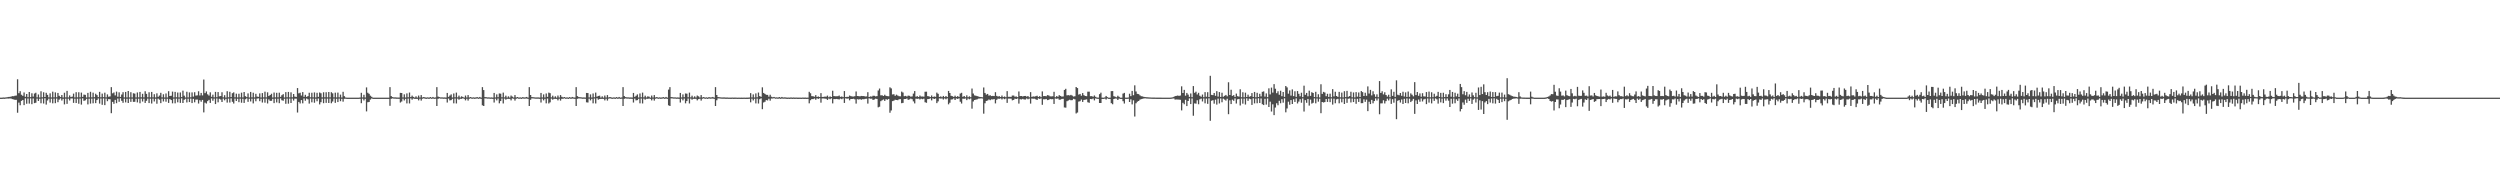 <?xml version="1.0" encoding="UTF-8"?>
<svg xmlns="http://www.w3.org/2000/svg" width="1920" height="150">
  <path d="M0 74.998h1v1.000H0zM1 74.998h1v1.000H1zM2 74.878h1v1.000H2zM3 74.911h1v1.000H3zM4 74.791h1v1.000H4zM5 74.660h1v1.000H5zM6 74.421h1v1.328H6zM7 74.387h1v1.218H7zM8 74.174h1v1.479H8zM9 73.837h1v2.301H9zM10 73.900h1v2.441H10zM11 73.522h1v3.153H11zM12 73.347h1v3.322H12zM13 60.868h1v25.731H13zM14 71.565h1v7.224H14zM15 70.050h1v10.795H15zM16 72.755h1v4.724H16zM17 73.592h1v3.182H17zM18 70.993h1v9.763H18zM19 74.348h1v1.188H19zM20 72.170h1v7.477H20zM21 74.646h1v1.000H21zM22 70.661h1v8.909H22zM23 74.591h1v1.000H23zM24 71.627h1v8.391H24zM25 74.200h1v1.427H25zM26 71.843h1v7.386H26zM27 71.228h1v7.656H27zM28 74.750h1v1.000H28zM29 72.525h1v5.062H29zM30 74.848h1v1.000H30zM31 70.107h1v9.222H31zM32 74.688h1v1.000H32zM33 70.839h1v8.686H33zM34 74.491h1v1.000H34zM35 71.276h1v9.077H35zM36 72.862h1v4.280H36zM37 74.768h1v1.000H37zM38 71.679h1v7.126H38zM39 74.779h1v1.000H39zM40 70.384h1v8.951H40zM41 74.741h1v1.000H41zM42 70.960h1v8.312H42zM43 74.696h1v1.000H43zM44 71.382h1v7.088H44zM45 73.578h1v2.938H45zM46 74.525h1v1.036H46zM47 72.959h1v4.245H47zM48 74.874h1v1.000H48zM49 71.244h1v8.933H49zM50 74.753h1v1.000H50zM51 69.797h1v9.981H51zM52 74.787h1v1.000H52zM53 73.253h1v3.891H53zM54 74.560h1v1.085H54zM55 74.179h1v1.440H55zM56 71.895h1v7.091H56zM57 74.791h1v1.000H57zM58 70.810h1v8.320H58zM59 74.768h1v1.000H59zM60 70.856h1v8.819H60zM61 74.709h1v1.000H61zM62 71.124h1v9.215H62zM63 74.415h1v1.124H63zM64 72.676h1v4.799H64zM65 72.843h1v4.193H65zM66 74.861h1v1.000H66zM67 71.298h1v8.893H67zM68 74.769h1v1.000H68zM69 70.483h1v9.072H69zM70 74.737h1v1.000H70zM71 71.182h1v8.155H71zM72 74.630h1v1.000H72zM73 72.012h1v7.218H73zM74 73.048h1v3.819H74zM75 74.597h1v1.000H75zM76 70.551h1v8.994H76zM77 74.679h1v1.000H77zM78 71.900h1v8.573H78zM79 74.577h1v1.000H79zM80 71.154h1v9.578H80zM81 74.728h1v1.000H81zM82 72.522h1v5.191H82zM83 74.284h1v1.849H83zM84 74.030h1v2.206H84zM85 66.906h1v20.036H85zM86 71.687h1v6.565H86zM87 71.009h1v8.697H87zM88 73.264h1v3.442H88zM89 70.364h1v8.872H89zM90 74.274h1v1.397H90zM91 70.934h1v7.263H91zM92 74.465h1v1.000H92zM93 72.613h1v4.825H93zM94 70.802h1v8.172H94zM95 74.800h1v1.000H95zM96 70.589h1v8.055H96zM97 74.816h1v1.000H97zM98 69.866h1v9.256H98zM99 74.779h1v1.000H99zM100 70.833h1v7.393H100zM101 74.794h1v1.000H101zM102 71.640h1v6.596H102zM103 71.898h1v6.272H103zM104 74.799h1v1.000H104zM105 71.005h1v7.651H105zM106 74.765h1v1.000H106zM107 70.590h1v8.723H107zM108 74.725h1v1.000H108zM109 72.057h1v5.901H109zM110 74.776h1v1.000H110zM111 70.099h1v8.954H111zM112 72.078h1v5.335H112zM113 74.701h1v1.000H113zM114 70.873h1v8.275H114zM115 74.769h1v1.000H115zM116 70.619h1v8.886H116zM117 74.749h1v1.000H117zM118 72.370h1v5.564H118zM119 74.821h1v1.000H119zM120 71.655h1v8.014H120zM121 74.342h1v1.455H121zM122 73.384h1v3.149H122zM123 71.262h1v7.928H123zM124 74.759h1v1.000H124zM125 72.399h1v5.528H125zM126 74.832h1v1.000H126zM127 71.774h1v6.376H127zM128 74.836h1v1.000H128zM129 70.065h1v9.009H129zM130 73.718h1v2.349H130zM131 73.549h1v3.288H131zM132 70.350h1v9.027H132zM133 74.783h1v1.000H133zM134 70.547h1v8.799H134zM135 74.723h1v1.000H135zM136 71.077h1v7.521H136zM137 74.779h1v1.000H137zM138 71.004h1v8.010H138zM139 74.524h1v1.000H139zM140 69.624h1v9.499H140zM141 73.482h1v3.132H141zM142 74.828h1v1.000H142zM143 70.455h1v8.237H143zM144 74.799h1v1.000H144zM145 70.969h1v7.403H145zM146 74.705h1v1.000H146zM147 70.969h1v8.173H147zM148 74.189h1v1.727H148zM149 70.828h1v7.765H149zM150 73.436h1v3.046H150zM151 73.236h1v3.195H151zM152 70.115h1v9.384H152zM153 73.332h1v3.616H153zM154 71.353h1v6.774H154zM155 73.259h1v3.469H155zM156 61.106h1v25.222H156zM157 71.541h1v7.290H157zM158 70.205h1v9.297H158zM159 72.464h1v5.183H159zM160 73.375h1v3.327H160zM161 70.899h1v8.156H161zM162 74.366h1v1.199H162zM163 72.715h1v4.625H163zM164 74.730h1v1.000H164zM165 70.556h1v9.342H165zM166 74.644h1v1.000H166zM167 70.699h1v7.894H167zM168 73.974h1v1.898H168zM169 73.760h1v2.700H169zM170 70.846h1v7.481H170zM171 74.746h1v1.000H171zM172 73.126h1v3.945H172zM173 74.879h1v1.000H173zM174 70.030h1v8.752H174zM175 74.725h1v1.000H175zM176 70.518h1v8.216H176zM177 74.551h1v1.000H177zM178 71.553h1v6.612H178zM179 70.925h1v8.579H179zM180 74.715h1v1.000H180zM181 71.960h1v5.619H181zM182 74.806h1v1.000H182zM183 72.002h1v6.498H183zM184 74.773h1v1.000H184zM185 71.155h1v7.739H185zM186 74.805h1v1.000H186zM187 70.648h1v8.387H187zM188 73.901h1v2.352H188zM189 74.581h1v1.000H189zM190 71.726h1v6.482H190zM191 74.839h1v1.000H191zM192 70.629h1v7.302H192zM193 74.773h1v1.000H193zM194 71.243h1v8.159H194zM195 74.791h1v1.000H195zM196 72.050h1v5.708H196zM197 74.196h1v1.539H197zM198 74.374h1v1.151H198zM199 71.741h1v6.001H199zM200 74.852h1v1.000H200zM201 71.461h1v7.265H201zM202 74.746h1v1.000H202zM203 70.388h1v8.457H203zM204 74.730h1v1.000H204zM205 70.900h1v8.565H205zM206 73.768h1v2.590H206zM207 72.969h1v4.521H207zM208 71.981h1v5.409H208zM209 74.860h1v1.000H209zM210 71.048h1v8.147H210zM211 74.769h1v1.000H211zM212 71.258h1v7.432H212zM213 74.752h1v1.000H213zM214 71.178h1v8.059H214zM215 74.376h1v1.199H215zM216 73.131h1v3.889H216zM217 72.306h1v5.054H217zM218 74.853h1v1.000H218zM219 70.767h1v8.959H219zM220 74.722h1v1.000H220zM221 70.593h1v9.010H221zM222 74.730h1v1.000H222zM223 70.905h1v8.205H223zM224 74.716h1v1.000H224zM225 72.214h1v5.028H225zM226 74.190h1v1.604H226zM227 74.452h1v1.312H227zM228 67.639h1v18.777H228zM229 71.669h1v6.623H229zM230 71.217h1v8.223H230zM231 73.375h1v3.456H231zM232 70.708h1v8.671H232zM233 74.339h1v1.257H233zM234 72.784h1v4.579H234zM235 74.392h1v1.272H235zM236 73.815h1v2.466H236zM237 71.209h1v8.367H237zM238 74.680h1v1.000H238zM239 71.209h1v7.371H239zM240 74.742h1v1.000H240zM241 70.945h1v7.951H241zM242 74.806h1v1.000H242zM243 71.253h1v6.510H243zM244 74.383h1v1.270H244zM245 71.022h1v9.177H245zM246 71.633h1v6.856H246zM247 74.753h1v1.000H247zM248 70.849h1v8.409H248zM249 74.712h1v1.000H249zM250 70.847h1v8.161H250zM251 74.747h1v1.000H251zM252 70.668h1v8.453H252zM253 74.735h1v1.000H253zM254 70.799h1v8.491H254zM255 71.668h1v6.313H255zM256 74.746h1v1.000H256zM257 71.187h1v7.824H257zM258 74.805h1v1.000H258zM259 71.125h1v7.275H259zM260 74.751h1v1.000H260zM261 72.666h1v5.070H261zM262 74.866h1v1.000H262zM263 70.491h1v7.568H263zM264 73.857h1v2.040H264zM265 74.849h1v1.000H265zM266 74.994h1v1.000H266zM267 74.996h1v1.000H267zM268 74.996h1v1.000H268zM269 74.996h1v1.000H269zM270 74.997h1v1.000H270zM271 74.997h1v1.000H271zM272 74.997h1v1.000H272zM273 74.998h1v1.000H273zM274 74.998h1v1.000H274zM275 74.998h1v1.000H275zM276 74.878h1v1.000H276zM277 71.296h1v7.963H277zM278 74.787h1v1.000H278zM279 72.792h1v4.355H279zM280 74.864h1v1.000H280zM281 67.147h1v18.395H281zM282 71.231h1v7.332H282zM283 72.055h1v6.226H283zM284 73.490h1v3.001H284zM285 74.335h1v1.293H285zM286 74.990h1v1.000H286zM287 74.998h1v1.000H287zM288 74.998h1v1.000H288zM289 74.998h1v1.000H289zM290 74.998h1v1.000H290zM291 74.998h1v1.000H291zM292 74.998h1v1.000H292zM293 74.998h1v1.000H293zM294 74.998h1v1.000H294zM295 74.998h1v1.000H295zM296 74.998h1v1.000H296zM297 74.998h1v1.000H297zM298 74.998h1v1.000H298zM299 66.897h1v14.357H299zM300 73.829h1v2.060H300zM301 74.547h1v1.000H301zM302 74.778h1v1.000H302zM303 74.773h1v1.000H303zM304 74.861h1v1.000H304zM305 74.889h1v1.000H305zM306 74.905h1v1.000H306zM307 71.336h1v7.428H307zM308 71.417h1v6.563H308zM309 74.797h1v1.000H309zM310 72.471h1v4.669H310zM311 74.857h1v1.000H311zM312 71.749h1v7.648H312zM313 74.701h1v1.000H313zM314 71.084h1v8.402H314zM315 74.554h1v1.000H315zM316 73.442h1v3.084H316zM317 74.391h1v1.269H317zM318 74.907h1v1.000H318zM319 73.991h1v1.963H319zM320 74.932h1v1.000H320zM321 73.346h1v3.770H321zM322 74.834h1v1.000H322zM323 72.987h1v4.264H323zM324 74.816h1v1.000H324zM325 74.505h1v1.000H325zM326 74.816h1v1.000H326zM327 74.921h1v1.000H327zM328 74.730h1v1.000H328zM329 74.978h1v1.000H329zM330 74.512h1v1.096H330zM331 74.944h1v1.000H331zM332 74.458h1v1.214H332zM333 74.937h1v1.000H333zM334 74.809h1v1.000H334zM335 66.893h1v14.506H335zM336 74.183h1v1.710H336zM337 74.545h1v1.000H337zM338 74.778h1v1.000H338zM339 74.733h1v1.000H339zM340 74.872h1v1.000H340zM341 74.814h1v1.000H341zM342 74.907h1v1.000H342zM343 71.392h1v7.338H343zM344 74.403h1v1.318H344zM345 73.375h1v3.716H345zM346 72.492h1v4.385H346zM347 74.854h1v1.000H347zM348 71.774h1v7.596H348zM349 74.698h1v1.000H349zM350 71.124h1v8.352H350zM351 74.742h1v1.000H351zM352 73.447h1v3.075H352zM353 74.857h1v1.000H353zM354 74.001h1v1.933H354zM355 74.469h1v1.000H355zM356 74.934h1v1.000H356zM357 73.364h1v3.749H357zM358 74.832h1v1.000H358zM359 73.005h1v4.239H359zM360 74.816h1v1.000H360zM361 74.503h1v1.000H361zM362 74.946h1v1.000H362zM363 74.735h1v1.000H363zM364 74.913h1v1.000H364zM365 74.777h1v1.000H365zM366 74.522h1v1.084H366zM367 74.941h1v1.000H367zM368 74.468h1v1.207H368zM369 74.938h1v1.000H369zM370 66.900h1v14.016H370zM371 69.165h1v12.230H371zM372 74.525h1v1.038H372zM373 74.634h1v1.000H373zM374 74.790h1v1.000H374zM375 74.736h1v1.000H375zM376 74.879h1v1.000H376zM377 74.809h1v1.000H377zM378 74.933h1v1.000H378zM379 71.387h1v7.342H379zM380 74.788h1v1.000H380zM381 72.492h1v4.600H381zM382 74.661h1v1.000H382zM383 71.776h1v7.592H383zM384 71.941h1v5.679H384zM385 74.698h1v1.000H385zM386 71.123h1v8.351H386zM387 74.740h1v1.000H387zM388 73.448h1v3.075H388zM389 74.880h1v1.000H389zM390 74.003h1v1.931H390zM391 74.914h1v1.000H391zM392 73.365h1v3.746H392zM393 74.202h1v1.430H393zM394 74.831h1v1.000H394zM395 73.007h1v4.234H395zM396 74.816h1v1.000H396zM397 74.505h1v1.000H397zM398 74.946h1v1.000H398zM399 74.736h1v1.000H399zM400 74.975h1v1.000H400zM401 74.523h1v1.084H401zM402 74.847h1v1.000H402zM403 74.728h1v1.000H403zM404 74.469h1v1.205H404zM405 74.940h1v1.000H405zM406 66.901h1v14.492H406zM407 72.956h1v3.682H407zM408 74.537h1v1.008H408zM409 74.635h1v1.000H409zM410 74.739h1v1.000H410zM411 74.831h1v1.000H411zM412 74.810h1v1.000H412zM413 74.820h1v1.000H413zM414 74.931h1v1.000H414zM415 71.388h1v7.340H415zM416 74.789h1v1.000H416zM417 72.493h1v4.600H417zM418 74.855h1v1.000H418zM419 71.775h1v7.594H419zM420 74.410h1v1.251H420zM421 71.125h1v8.347H421zM422 71.583h1v7.018H422zM423 74.741h1v1.000H423zM424 73.450h1v3.074H424zM425 74.879h1v1.000H425zM426 74.002h1v1.931H426zM427 74.933h1v1.000H427zM428 73.366h1v3.745H428zM429 74.831h1v1.000H429zM430 73.009h1v4.234H430zM431 74.346h1v1.521H431zM432 74.814h1v1.000H432zM433 74.505h1v1.000H433zM434 74.954h1v1.000H434zM435 74.735h1v1.000H435zM436 74.977h1v1.000H436zM437 74.523h1v1.082H437zM438 74.941h1v1.000H438zM439 74.470h1v1.205H439zM440 74.792h1v1.000H440zM441 74.931h1v1.000H441zM442 66.901h1v14.492H442zM443 73.826h1v2.064H443zM444 74.545h1v1.002H444zM445 74.634h1v1.000H445zM446 74.738h1v1.000H446zM447 74.856h1v1.000H447zM448 74.811h1v1.000H448zM449 74.903h1v1.000H449zM450 71.388h1v7.204H450zM451 71.468h1v7.261H451zM452 74.801h1v1.000H452zM453 72.494h1v4.600H453zM454 74.855h1v1.000H454zM455 71.774h1v7.594H455zM456 74.698h1v1.000H456zM457 71.124h1v8.350H457zM458 74.247h1v1.241H458zM459 73.701h1v2.820H459zM460 73.450h1v2.618H460zM461 74.908h1v1.000H461zM462 74.003h1v1.930H462zM463 74.933h1v1.000H463zM464 73.365h1v3.746H464zM465 74.832h1v1.000H465zM466 73.008h1v4.234H466zM467 74.795h1v1.000H467zM468 74.504h1v1.000H468zM469 74.822h1v1.000H469zM470 74.952h1v1.000H470zM471 74.736h1v1.000H471zM472 74.978h1v1.000H472zM473 74.525h1v1.081H473zM474 74.943h1v1.000H474zM475 74.469h1v1.205H475zM476 74.937h1v1.000H476zM477 74.810h1v1.000H477zM478 66.899h1v14.494H478zM479 73.826h1v2.063H479zM480 74.546h1v1.000H480zM481 74.776h1v1.000H481zM482 74.737h1v1.000H482zM483 74.872h1v1.000H483zM484 74.810h1v1.000H484zM485 74.907h1v1.000H485zM486 71.388h1v7.341H486zM487 74.405h1v1.315H487zM488 73.546h1v3.547H488zM489 72.493h1v4.386H489zM490 74.854h1v1.000H490zM491 71.775h1v7.593H491zM492 74.698h1v1.000H492zM493 71.124h1v8.351H493zM494 74.741h1v1.000H494zM495 73.449h1v3.073H495zM496 74.825h1v1.000H496zM497 74.003h1v1.931H497zM498 74.262h1v1.425H498zM499 74.935h1v1.000H499zM500 73.364h1v3.747H500zM501 74.832h1v1.000H501zM502 73.008h1v4.234H502zM503 74.815h1v1.000H503zM504 74.505h1v1.000H504zM505 74.945h1v1.000H505zM506 74.735h1v1.000H506zM507 74.914h1v1.000H507zM508 74.778h1v1.000H508zM509 74.522h1v1.085H509zM510 74.942h1v1.000H510zM511 74.468h1v1.205H511zM512 74.939h1v1.000H512zM513 68.792h1v12.122H513zM514 66.899h1v14.493H514zM515 74.524h1v1.040H515zM516 74.635h1v1.000H516zM517 74.788h1v1.000H517zM518 74.737h1v1.000H518zM519 74.880h1v1.000H519zM520 74.809h1v1.000H520zM521 74.932h1v1.000H521zM522 71.388h1v7.341H522zM523 74.789h1v1.000H523zM524 72.492h1v4.600H524zM525 74.660h1v1.000H525zM526 71.775h1v7.593H526zM527 71.942h1v5.677H527zM528 74.699h1v1.000H528zM529 71.124h1v8.350H529zM530 74.742h1v1.000H530zM531 73.450h1v3.074H531zM532 74.879h1v1.000H532zM533 74.002h1v1.933H533zM534 74.873h1v1.000H534zM535 73.365h1v3.746H535zM536 73.958h1v2.164H536zM537 74.832h1v1.000H537zM538 73.008h1v4.234H538zM539 74.816h1v1.000H539zM540 74.506h1v1.000H540zM541 74.946h1v1.000H541zM542 74.737h1v1.000H542zM543 74.975h1v1.000H543zM544 74.523h1v1.084H544zM545 74.812h1v1.000H545zM546 74.728h1v1.000H546zM547 74.469h1v1.204H547zM548 74.938h1v1.000H548zM549 66.900h1v14.494H549zM550 72.955h1v4.046H550zM551 74.538h1v1.010H551zM552 74.635h1v1.000H552zM553 74.738h1v1.000H553zM554 74.831h1v1.000H554zM555 74.810h1v1.000H555zM556 74.821h1v1.000H556zM557 74.931h1v1.000H557zM558 74.875h1v1.000H558zM559 74.950h1v1.000H559zM560 74.935h1v1.000H560zM561 74.976h1v1.000H561zM562 74.897h1v1.000H562zM563 74.974h1v1.000H563zM564 74.927h1v1.000H564zM565 74.948h1v1.000H565zM566 74.988h1v1.000H566zM567 74.943h1v1.000H567zM568 74.991h1v1.000H568zM569 74.972h1v1.000H569zM570 74.995h1v1.000H570zM571 74.954h1v1.000H571zM572 74.995h1v1.000H572zM573 74.968h1v1.000H573zM574 74.980h1v1.000H574zM575 74.875h1v1.000H575zM576 71.524h1v7.061H576zM577 74.800h1v1.000H577zM578 72.476h1v4.689H578zM579 74.849h1v1.000H579zM580 71.730h1v7.685H580zM581 74.704h1v1.000H581zM582 71.073h1v8.429H582zM583 73.814h1v2.356H583zM584 74.363h1v1.143H584zM585 67.074h1v16.797H585zM586 71.350h1v7.346H586zM587 72.068h1v6.047H587zM588 72.801h1v4.071H588zM589 72.845h1v4.326H589zM590 74.238h1v1.609H590zM591 72.756h1v4.582H591zM592 74.314h1v1.354H592zM593 74.698h1v1.000H593zM594 74.427h1v1.000H594zM595 74.833h1v1.000H595zM596 74.731h1v1.000H596zM597 74.883h1v1.000H597zM598 74.497h1v1.157H598zM599 74.912h1v1.000H599zM600 74.467h1v1.213H600zM601 74.851h1v1.000H601zM602 74.775h1v1.000H602zM603 74.813h1v1.000H603zM604 74.960h1v1.000H604zM605 74.887h1v1.000H605zM606 74.968h1v1.000H606zM607 74.814h1v1.000H607zM608 74.967h1v1.000H608zM609 74.862h1v1.000H609zM610 74.969h1v1.000H610zM611 74.883h1v1.000H611zM612 74.972h1v1.000H612zM613 74.981h1v1.000H613zM614 74.939h1v1.000H614zM615 74.985h1v1.000H615zM616 74.895h1v1.000H616zM617 74.982h1v1.000H617zM618 74.928h1v1.000H618zM619 74.989h1v1.000H619zM620 74.945h1v1.000H620zM621 70.508h1v8.854H621zM622 71.652h1v5.377H622zM623 73.814h1v2.249H623zM624 73.950h1v2.176H624zM625 74.280h1v1.357H625zM626 73.073h1v3.514H626zM627 74.450h1v1.055H627zM628 74.094h1v1.838H628zM629 74.493h1v1.000H629zM630 71.548h1v7.283H630zM631 74.468h1v1.170H631zM632 74.415h1v1.202H632zM633 74.185h1v1.519H633zM634 74.263h1v1.637H634zM635 73.403h1v3.336H635zM636 74.684h1v1.000H636zM637 74.039h1v2.168H637zM638 74.520h1v1.010H638zM639 69.676h1v9.735H639zM640 73.762h1v2.336H640zM641 73.907h1v2.218H641zM642 73.930h1v2.057H642zM643 73.900h1v2.306H643zM644 73.353h1v3.040H644zM645 74.410h1v1.304H645zM646 74.073h1v2.130H646zM647 74.590h1v1.000H647zM648 69.922h1v9.116H648zM649 74.523h1v1.000H649zM650 74.326h1v1.490H650zM651 74.412h1v1.192H651zM652 73.350h1v3.726H652zM653 73.834h1v2.205H653zM654 74.065h1v1.980H654zM655 74.118h1v1.711H655zM656 73.905h1v2.380H656zM657 70.230h1v9.321H657zM658 73.727h1v2.447H658zM659 73.844h1v2.599H659zM660 74.008h1v2.109H660zM661 73.685h1v2.915H661zM662 73.771h1v2.420H662zM663 73.783h1v2.462H663zM664 74.110h1v1.833H664zM665 74.042h1v1.771H665zM666 70.788h1v8.789H666zM667 74.475h1v1.039H667zM668 74.059h1v1.789H668zM669 74.175h1v1.593H669zM670 73.548h1v3.262H670zM671 73.569h1v2.836H671zM672 74.016h1v1.739H672zM673 73.821h1v2.158H673zM674 69.464h1v12.965H674zM675 67.986h1v13.965H675zM676 73.220h1v4.479H676zM677 73.139h1v3.873H677zM678 73.723h1v2.689H678zM679 72.734h1v4.806H679zM680 73.647h1v2.540H680zM681 73.835h1v2.739H681zM682 73.955h1v2.026H682zM683 67.076h1v19.504H683zM684 67.907h1v16.926H684zM685 72.568h1v5.121H685zM686 72.337h1v4.980H686zM687 73.550h1v3.052H687zM688 72.715h1v4.093H688zM689 73.375h1v3.588H689zM690 73.867h1v2.367H690zM691 73.961h1v2.170H691zM692 70.354h1v8.897H692zM693 71.056h1v7.925H693zM694 73.888h1v2.212H694zM695 73.645h1v2.403H695zM696 74.161h1v1.485H696zM697 73.411h1v3.297H697zM698 73.556h1v2.773H698zM699 74.252h1v1.475H699zM700 74.033h1v2.166H700zM701 71.864h1v6.004H701zM702 69.917h1v9.480H702zM703 74.244h1v1.517H703zM704 73.881h1v2.055H704zM705 74.521h1v1.180H705zM706 73.364h1v3.017H706zM707 74.141h1v1.668H707zM708 74.073h1v2.131H708zM709 74.259h1v1.521H709zM710 70.440h1v8.085H710zM711 70.403h1v8.559H711zM712 73.807h1v2.333H712zM713 74.006h1v2.017H713zM714 74.524h1v1.008H714zM715 73.339h1v3.755H715zM716 74.509h1v1.011H716zM717 74.062h1v1.984H717zM718 74.337h1v1.309H718zM719 71.112h1v8.108H719zM720 72.016h1v5.871H720zM721 74.466h1v1.126H721zM722 74.059h1v1.676H722zM723 74.641h1v1.000H723zM724 73.680h1v2.782H724zM725 74.577h1v1.000H725zM726 73.779h1v2.471H726zM727 74.522h1v1.010H727zM728 69.858h1v10.261H728zM729 71.441h1v7.469H729zM730 73.582h1v2.866H730zM731 73.874h1v2.425H731zM732 74.449h1v1.105H732zM733 73.481h1v3.296H733zM734 74.457h1v1.169H734zM735 73.815h1v2.168H735zM736 74.376h1v1.151H736zM737 71.824h1v6.327H737zM738 71.286h1v8.237H738zM739 74.366h1v1.398H739zM740 73.753h1v2.111H740zM741 74.628h1v1.000H741zM742 73.192h1v3.722H742zM743 74.661h1v1.000H743zM744 74.004h1v2.224H744zM745 74.634h1v1.000H745zM746 67.979h1v15.454H746zM747 71.809h1v6.142H747zM748 73.251h1v3.558H748zM749 73.546h1v3.024H749zM750 73.837h1v2.452H750zM751 74.131h1v1.574H751zM752 74.445h1v1.228H752zM753 74.544h1v1.000H753zM754 74.683h1v1.000H754zM755 67.157h1v20.164H755zM756 71.362h1v7.953H756zM757 72.655h1v4.842H757zM758 72.136h1v5.081H758zM759 73.421h1v2.958H759zM760 73.162h1v3.778H760zM761 73.802h1v2.468H761zM762 73.611h1v2.789H762zM763 73.796h1v2.272H763zM764 70.826h1v8.583H764zM765 73.608h1v3.051H765zM766 74.154h1v1.617H766zM767 73.902h1v1.992H767zM768 74.495h1v1.056H768zM769 73.389h1v2.979H769zM770 74.556h1v1.000H770zM771 74.071h1v2.138H771zM772 74.644h1v1.000H772zM773 69.988h1v9.003H773zM774 74.347h1v1.387H774zM775 74.326h1v1.421H775zM776 74.400h1v1.397H776zM777 73.361h1v3.703H777zM778 73.362h1v3.389H778zM779 74.222h1v1.577H779zM780 74.065h1v1.978H780zM781 74.615h1v1.000H781zM782 70.239h1v9.306H782zM783 73.798h1v2.367H783zM784 73.730h1v2.649H784zM785 74.064h1v1.871H785zM786 73.727h1v2.683H786zM787 73.678h1v2.783H787zM788 74.174h1v1.459H788zM789 73.780h1v2.469H789zM790 74.724h1v1.000H790zM791 70.782h1v8.797H791zM792 74.405h1v1.257H792zM793 74.057h1v1.790H793zM794 74.176h1v1.622H794zM795 73.875h1v2.396H795zM796 73.545h1v3.268H796zM797 74.464h1v1.102H797zM798 73.817h1v2.161H798zM799 74.578h1v1.000H799zM800 70.186h1v10.307H800zM801 73.840h1v2.398H801zM802 73.706h1v2.564H802zM803 73.957h1v2.012H803zM804 73.072h1v3.837H804zM805 73.333h1v3.293H805zM806 74.007h1v1.986H806zM807 74.025h1v2.205H807zM808 73.942h1v2.176H808zM809 70.489h1v9.349H809zM810 74.659h1v1.000H810zM811 73.838h1v2.041H811zM812 74.282h1v1.343H812zM813 73.068h1v3.504H813zM814 73.671h1v2.847H814zM815 74.184h1v1.774H815zM816 74.089h1v1.794H816zM817 69.074h1v13.469H817zM818 68.210h1v14.459H818zM819 73.211h1v4.511H819zM820 73.042h1v4.125H820zM821 73.321h1v3.282H821zM822 72.877h1v4.146H822zM823 73.443h1v3.476H823zM824 74.116h1v1.787H824zM825 73.956h1v2.308H825zM826 66.795h1v20.353H826zM827 67.650h1v18.775H827zM828 72.630h1v5.389H828zM829 72.132h1v5.601H829zM830 73.518h1v2.950H830zM831 71.493h1v6.806H831zM832 73.126h1v3.640H832zM833 73.709h1v2.840H833zM834 73.868h1v2.417H834zM835 70.381h1v8.148H835zM836 70.389h1v8.584H836zM837 73.869h1v2.176H837zM838 73.829h1v2.335H838zM839 74.308h1v1.363H839zM840 73.313h1v3.794H840zM841 74.365h1v1.211H841zM842 74.895h1v1.000H842zM843 74.935h1v1.000H843zM844 72.299h1v6.815H844zM845 71.170h1v7.943H845zM846 74.968h1v1.000H846zM847 74.985h1v1.000H847zM848 74.792h1v1.000H848zM849 73.702h1v2.742H849zM850 74.583h1v1.000H850zM851 74.993h1v1.000H851zM852 74.994h1v1.000H852zM853 70.004h1v9.259H853zM854 69.949h1v10.139H854zM855 73.863h1v2.172H855zM856 74.277h1v1.405H856zM857 74.716h1v1.000H857zM858 73.540h1v3.281H858zM859 74.333h1v1.402H859zM860 74.986h1v1.000H860zM861 74.997h1v1.000H861zM862 71.897h1v5.799H862zM863 71.302h1v8.198H863zM864 74.945h1v1.000H864zM865 74.997h1v1.000H865zM866 74.841h1v1.000H866zM867 71.969h1v6.377H867zM868 73.824h1v2.456H868zM869 69.820h1v10.342H869zM870 73.120h1v3.932H870zM871 65.554h1v23.956H871zM872 70.232h1v9.085H872zM873 72.071h1v6.013H873zM874 72.281h1v5.291H874zM875 73.239h1v3.331H875zM876 73.875h1v2.261H876zM877 74.037h1v1.828H877zM878 74.397h1v1.213H878zM879 74.536h1v1.000H879zM880 74.652h1v1.000H880zM881 74.711h1v1.000H881zM882 74.780h1v1.000H882zM883 74.828h1v1.000H883zM884 74.898h1v1.000H884zM885 74.907h1v1.000H885zM886 74.925h1v1.000H886zM887 74.942h1v1.000H887zM888 74.961h1v1.000H888zM889 74.969h1v1.000H889zM890 74.975h1v1.000H890zM891 74.982h1v1.000H891zM892 74.984h1v1.000H892zM893 74.990h1v1.000H893zM894 74.992h1v1.000H894zM895 74.992h1v1.000H895zM896 74.995h1v1.000H896zM897 74.996h1v1.000H897zM898 74.985h1v1.000H898zM899 74.880h1v1.000H899zM900 74.732h1v1.000H900zM901 74.403h1v1.206H901zM902 73.780h1v2.712H902zM903 73.636h1v2.751H903zM904 73.345h1v3.103H904zM905 73.627h1v2.878H905zM906 73.395h1v3.257H906zM907 66.324h1v18.481H907zM908 71.424h1v7.537H908zM909 69.038h1v11.058H909zM910 73.456h1v3.184H910zM911 71.376h1v10.101H911zM912 72.632h1v4.936H912zM913 74.415h1v1.160H913zM914 71.794h1v8.131H914zM915 74.630h1v1.000H915zM916 66.118h1v22.774H916zM917 71.253h1v8.140H917zM918 70.394h1v9.199H918zM919 72.556h1v4.447H919zM920 71.277h1v8.778H920zM921 73.547h1v2.746H921zM922 74.312h1v1.389H922zM923 72.612h1v5.305H923zM924 74.630h1v1.000H924zM925 70.770h1v8.574H925zM926 74.286h1v1.438H926zM927 70.790h1v8.954H927zM928 74.537h1v1.000H928zM929 58.201h1v34.563H929zM930 72.880h1v4.467H930zM931 73.050h1v3.891H931zM932 71.442h1v8.167H932zM933 73.564h1v2.917H933zM934 69.999h1v10.318H934zM935 74.204h1v1.514H935zM936 70.724h1v8.734H936zM937 74.431h1v1.183H937zM938 71.231h1v7.296H938zM939 74.300h1v1.453H939zM940 73.579h1v2.894H940zM941 72.930h1v4.339H941zM942 73.963h1v1.887H942zM943 63.204h1v24.494H943zM944 72.943h1v4.105H944zM945 68.936h1v10.964H945zM946 73.639h1v2.898H946zM947 73.063h1v4.340H947zM948 74.447h1v1.125H948zM949 71.881h1v7.610H949zM950 73.883h1v2.386H950zM951 74.206h1v1.773H951zM952 68.560h1v12.450H952zM953 74.669h1v1.000H953zM954 70.867h1v8.727H954zM955 74.709h1v1.000H955zM956 71.151h1v9.151H956zM957 74.495h1v1.000H957zM958 72.699h1v4.751H958zM959 74.267h1v1.504H959zM960 73.881h1v2.327H960zM961 71.478h1v9.124H961zM962 74.470h1v1.051H962zM963 70.605h1v8.818H963zM964 74.718h1v1.000H964zM965 71.257h1v8.058H965zM966 74.482h1v1.000H966zM967 72.033h1v7.072H967zM968 74.053h1v1.577H968zM969 70.519h1v9.545H969zM970 70.183h1v10.488H970zM971 74.171h1v1.722H971zM972 71.727h1v8.585H972zM973 74.620h1v1.000H973zM974 67.854h1v14.338H974zM975 72.521h1v5.565H975zM976 67.271h1v18.409H976zM977 71.126h1v9.023H977zM978 64.637h1v23.780H978zM979 68.129h1v14.468H979zM980 71.602h1v7.714H980zM981 70.086h1v10.766H981zM982 72.752h1v4.664H982zM983 69.668h1v9.641H983zM984 73.859h1v2.325H984zM985 70.669h1v8.200H985zM986 74.411h1v1.090H986zM987 66.039h1v20.243H987zM988 67.121h1v16.190H988zM989 71.942h1v6.129H989zM990 69.432h1v11.014H990zM991 73.416h1v3.413H991zM992 68.638h1v11.234H992zM993 73.838h1v2.391H993zM994 70.096h1v8.184H994zM995 74.400h1v1.171H995zM996 69.933h1v9.536H996zM997 72.021h1v6.001H997zM998 73.928h1v2.240H998zM999 71.239h1v7.672H999zM1000 74.620h1v1.000H1000zM1001 65.808h1v19.859H1001zM1002 72.817h1v4.102H1002zM1003 71.385h1v7.574H1003zM1004 73.980h1v2.007H1004zM1005 69.653h1v11.436H1005zM1006 73.627h1v2.866H1006zM1007 70.814h1v8.773H1007zM1008 71.422h1v7.528H1008zM1009 74.565h1v1.000H1009zM1010 70.491h1v8.846H1010zM1011 74.697h1v1.000H1011zM1012 72.383h1v5.673H1012zM1013 74.805h1v1.000H1013zM1014 64.731h1v22.229H1014zM1015 72.101h1v6.246H1015zM1016 70.544h1v8.219H1016zM1017 71.068h1v7.300H1017zM1018 73.905h1v2.127H1018zM1019 72.023h1v6.255H1019zM1020 74.431h1v1.334H1020zM1021 71.937h1v6.496H1021zM1022 74.625h1v1.000H1022zM1023 68.463h1v11.867H1023zM1024 74.038h1v1.754H1024zM1025 70.468h1v8.859H1025zM1026 73.735h1v2.572H1026zM1027 74.437h1v1.459H1027zM1028 70.531h1v8.825H1028zM1029 74.723h1v1.000H1029zM1030 71.122h1v7.450H1030zM1031 74.790h1v1.000H1031zM1032 70.064h1v9.826H1032zM1033 74.558h1v1.000H1033zM1034 69.782h1v9.200H1034zM1035 74.339h1v1.502H1035zM1036 73.797h1v1.821H1036zM1037 70.470h1v8.242H1037zM1038 74.686h1v1.000H1038zM1039 70.997h1v7.382H1039zM1040 74.822h1v1.000H1040zM1041 70.745h1v8.985H1041zM1042 74.244h1v1.621H1042zM1043 70.988h1v7.283H1043zM1044 74.479h1v1.064H1044zM1045 69.964h1v9.282H1045zM1046 70.743h1v8.443H1046zM1047 73.748h1v2.539H1047zM1048 71.228h1v7.030H1048zM1049 73.584h1v2.930H1049zM1050 66.345h1v19.003H1050zM1051 71.837h1v6.273H1051zM1052 69.034h1v10.911H1052zM1053 73.272h1v3.406H1053zM1054 70.108h1v9.259H1054zM1055 72.412h1v5.196H1055zM1056 74.365h1v1.204H1056zM1057 72.428h1v4.785H1057zM1058 74.625h1v1.000H1058zM1059 62.264h1v25.504H1059zM1060 71.364h1v8.025H1060zM1061 70.080h1v9.281H1061zM1062 72.498h1v4.507H1062zM1063 70.864h1v8.592H1063zM1064 72.983h1v4.710H1064zM1065 74.171h1v1.581H1065zM1066 72.757h1v4.402H1066zM1067 74.640h1v1.000H1067zM1068 68.590h1v11.200H1068zM1069 73.631h1v2.536H1069zM1070 70.516h1v8.352H1070zM1071 74.386h1v1.188H1071zM1072 61.683h1v29.877H1072zM1073 72.745h1v4.665H1073zM1074 73.172h1v3.668H1074zM1075 71.427h1v7.318H1075zM1076 73.565h1v2.825H1076zM1077 70.461h1v9.398H1077zM1078 74.119h1v1.749H1078zM1079 70.959h1v8.128H1079zM1080 74.425h1v1.201H1080zM1081 70.292h1v9.043H1081zM1082 74.338h1v1.436H1082zM1083 71.710h1v6.653H1083zM1084 72.768h1v4.608H1084zM1085 73.976h1v1.961H1085zM1086 63.091h1v24.361H1086zM1087 72.996h1v4.113H1087zM1088 70.673h1v9.183H1088zM1089 73.553h1v2.866H1089zM1090 71.707h1v6.448H1090zM1091 74.283h1v1.332H1091zM1092 71.565h1v6.381H1092zM1093 73.980h1v2.336H1093zM1094 74.119h1v1.783H1094zM1095 70.707h1v9.256H1095zM1096 74.604h1v1.000H1096zM1097 70.351h1v8.464H1097zM1098 74.676h1v1.000H1098zM1099 70.871h1v8.524H1099zM1100 74.644h1v1.000H1100zM1101 71.988h1v5.473H1101zM1102 74.272h1v1.324H1102zM1103 73.560h1v2.703H1103zM1104 70.574h1v8.999H1104zM1105 74.451h1v1.032H1105zM1106 71.313h1v7.331H1106zM1107 74.740h1v1.000H1107zM1108 71.233h1v7.993H1108zM1109 74.563h1v1.000H1109zM1110 72.321h1v5.003H1110zM1111 74.424h1v1.209H1111zM1112 72.445h1v4.879H1112zM1113 69.091h1v13.087H1113zM1114 74.314h1v1.495H1114zM1115 70.619h1v8.985H1115zM1116 74.689h1v1.000H1116zM1117 71.223h1v8.102H1117zM1118 74.058h1v2.153H1118zM1119 71.927h1v5.559H1119zM1120 74.476h1v1.145H1120zM1121 64.476h1v21.072H1121zM1122 66.896h1v16.840H1122zM1123 72.385h1v6.308H1123zM1124 69.966h1v10.473H1124zM1125 73.157h1v3.342H1125zM1126 70.549h1v8.448H1126zM1127 74.241h1v1.598H1127zM1128 72.512h1v5.006H1128zM1129 74.584h1v1.000H1129zM1130 70.988h1v8.820H1130zM1131 73.216h1v3.282H1131zM1132 74.613h1v1.000H1132zM1133 71.281h1v7.478H1133zM1134 74.755h1v1.000H1134zM1135 67.183h1v17.234H1135zM1136 73.016h1v4.025H1136zM1137 66.640h1v17.486H1137zM1138 72.259h1v5.404H1138zM1139 64.774h1v22.774H1139zM1140 70.808h1v7.889H1140zM1141 72.958h1v4.687H1141zM1142 70.807h1v9.171H1142zM1143 73.859h1v2.064H1143zM1144 70.322h1v8.456H1144zM1145 74.446h1v1.178H1145zM1146 70.708h1v8.641H1146zM1147 74.506h1v1.000H1147zM1148 70.774h1v8.807H1148zM1149 73.903h1v1.984H1149zM1150 73.556h1v3.185H1150zM1151 71.103h1v7.983H1151zM1152 74.782h1v1.000H1152zM1153 71.121h1v7.295H1153zM1154 74.730h1v1.000H1154zM1155 72.656h1v5.075H1155zM1156 74.872h1v1.000H1156zM1157 60.061h1v31.931H1157zM1158 72.363h1v5.447H1158zM1159 72.733h1v4.432H1159zM1160 73.387h1v3.360H1160zM1161 73.834h1v2.172H1161zM1162 74.186h1v1.565H1162zM1163 74.282h1v1.380H1163zM1164 74.452h1v1.058H1164zM1165 74.714h1v1.000H1165zM1166 70.834h1v8.957H1166zM1167 74.065h1v1.760H1167zM1168 74.777h1v1.000H1168zM1169 74.901h1v1.000H1169zM1170 74.909h1v1.000H1170zM1171 74.953h1v1.000H1171zM1172 74.965h1v1.000H1172zM1173 74.971h1v1.000H1173zM1174 74.975h1v1.000H1174zM1175 70.375h1v9.776H1175zM1176 74.293h1v1.409H1176zM1177 74.805h1v1.000H1177zM1178 74.990h1v1.000H1178zM1179 74.993h1v1.000H1179zM1180 74.994h1v1.000H1180zM1181 74.995h1v1.000H1181zM1182 74.996h1v1.000H1182zM1183 74.996h1v1.000H1183zM1184 74.997h1v1.000H1184zM1185 74.996h1v1.000H1185zM1186 74.983h1v1.000H1186zM1187 74.770h1v1.000H1187zM1188 74.428h1v1.070H1188zM1189 74.043h1v1.972H1189zM1190 73.297h1v4.243H1190zM1191 72.225h1v5.817H1191zM1192 72.341h1v5.353H1192zM1193 65.106h1v19.721H1193zM1194 70.454h1v7.897H1194zM1195 73.394h1v2.946H1195zM1196 73.637h1v2.771H1196zM1197 67.775h1v15.360H1197zM1198 70.343h1v9.922H1198zM1199 73.456h1v3.200H1199zM1200 73.242h1v3.523H1200zM1201 74.044h1v2.083H1201zM1202 69.603h1v12.692H1202zM1203 73.093h1v3.737H1203zM1204 73.607h1v2.891H1204zM1205 73.863h1v2.310H1205zM1206 68.311h1v13.762H1206zM1207 71.663h1v7.060H1207zM1208 73.976h1v1.964H1208zM1209 73.595h1v2.654H1209zM1210 73.982h1v1.795H1210zM1211 66.704h1v14.888H1211zM1212 73.490h1v3.208H1212zM1213 73.683h1v2.576H1213zM1214 73.589h1v2.363H1214zM1215 69.407h1v12.479H1215zM1216 71.273h1v7.479H1216zM1217 73.558h1v2.727H1217zM1218 73.428h1v3.350H1218zM1219 74.081h1v1.511H1219zM1220 66.193h1v18.970H1220zM1221 73.357h1v3.368H1221zM1222 73.259h1v3.181H1222zM1223 74.077h1v1.955H1223zM1224 71.366h1v6.859H1224zM1225 73.214h1v4.444H1225zM1226 73.704h1v2.470H1226zM1227 73.983h1v2.085H1227zM1228 74.186h1v1.834H1228zM1229 68.784h1v12.706H1229zM1230 74.229h1v1.888H1230zM1231 74.021h1v2.033H1231zM1232 74.286h1v1.556H1232zM1233 71.268h1v7.115H1233zM1234 73.326h1v3.271H1234zM1235 73.951h1v2.019H1235zM1236 73.437h1v2.975H1236zM1237 74.399h1v1.219H1237zM1238 69.065h1v9.878H1238zM1239 74.347h1v1.308H1239zM1240 73.932h1v1.985H1240zM1241 74.049h1v1.910H1241zM1242 70.177h1v8.356H1242zM1243 73.088h1v3.817H1243zM1244 73.891h1v2.217H1244zM1245 73.858h1v2.259H1245zM1246 74.223h1v1.443H1246zM1247 66.545h1v16.366H1247zM1248 73.814h1v2.419H1248zM1249 73.171h1v3.221H1249zM1250 73.956h1v1.898H1250zM1251 71.557h1v6.719H1251zM1252 73.245h1v3.563H1252zM1253 73.816h1v2.459H1253zM1254 73.977h1v1.954H1254zM1255 72.615h1v4.274H1255zM1256 70.191h1v8.933H1256zM1257 74.153h1v1.589H1257zM1258 73.759h1v2.951H1258zM1259 74.354h1v1.472H1259zM1260 70.314h1v7.954H1260zM1261 73.241h1v3.727H1261zM1262 73.654h1v2.889H1262zM1263 74.029h1v1.967H1263zM1264 67.972h1v13.723H1264zM1265 65.939h1v16.894H1265zM1266 73.697h1v2.913H1266zM1267 73.762h1v2.626H1267zM1268 73.863h1v2.138H1268zM1269 66.051h1v13.677H1269zM1270 73.256h1v4.271H1270zM1271 73.680h1v2.542H1271zM1272 73.771h1v2.491H1272zM1273 69.269h1v12.550H1273zM1274 69.846h1v11.108H1274zM1275 73.801h1v2.613H1275zM1276 73.702h1v2.826H1276zM1277 73.852h1v2.187H1277zM1278 66.575h1v14.245H1278zM1279 73.074h1v4.098H1279zM1280 73.659h1v2.872H1280zM1281 73.943h1v2.269H1281zM1282 68.761h1v13.207H1282zM1283 69.925h1v9.322H1283zM1284 73.786h1v2.481H1284zM1285 73.522h1v2.868H1285zM1286 74.126h1v1.559H1286zM1287 69.523h1v10.856H1287zM1288 74.055h1v2.010H1288zM1289 72.161h1v5.778H1289zM1290 74.373h1v1.327H1290zM1291 67.784h1v14.817H1291zM1292 70.645h1v8.454H1292zM1293 73.156h1v4.058H1293zM1294 73.455h1v2.822H1294zM1295 74.116h1v1.722H1295zM1296 71.055h1v7.940H1296zM1297 74.203h1v1.737H1297zM1298 72.251h1v5.092H1298zM1299 74.172h1v1.542H1299zM1300 69.983h1v9.638H1300zM1301 70.649h1v8.813H1301zM1302 73.396h1v2.636H1302zM1303 74.032h1v1.893H1303zM1304 74.458h1v1.043H1304zM1305 71.494h1v7.099H1305zM1306 73.609h1v2.427H1306zM1307 73.613h1v3.209H1307zM1308 74.245h1v1.920H1308zM1309 70.801h1v8.280H1309zM1310 71.014h1v8.807H1310zM1311 73.458h1v2.975H1311zM1312 73.663h1v2.416H1312zM1313 74.590h1v1.000H1313zM1314 71.255h1v7.509H1314zM1315 74.206h1v1.884H1315zM1316 73.559h1v2.754H1316zM1317 74.496h1v1.290H1317zM1318 64.763h1v16.717H1318zM1319 72.626h1v5.163H1319zM1320 73.821h1v2.728H1320zM1321 73.718h1v2.528H1321zM1322 74.240h1v1.629H1322zM1323 71.277h1v7.897H1323zM1324 74.278h1v1.974H1324zM1325 73.502h1v3.297H1325zM1326 74.289h1v1.489H1326zM1327 71.297h1v7.687H1327zM1328 73.248h1v3.540H1328zM1329 73.820h1v2.750H1329zM1330 74.125h1v1.886H1330zM1331 72.214h1v7.959H1331zM1332 71.985h1v6.444H1332zM1333 74.086h1v1.672H1333zM1334 73.927h1v2.242H1334zM1335 74.334h1v1.378H1335zM1336 67.344h1v13.535H1336zM1337 73.466h1v2.908H1337zM1338 73.758h1v2.211H1338zM1339 73.588h1v2.494H1339zM1340 66.676h1v13.133H1340zM1341 70.606h1v9.219H1341zM1342 73.940h1v2.146H1342zM1343 73.594h1v3.239H1343zM1344 74.398h1v1.622H1344zM1345 67.945h1v13.899H1345zM1346 72.472h1v4.910H1346zM1347 73.758h1v3.030H1347zM1348 73.895h1v2.512H1348zM1349 66.734h1v14.489H1349zM1350 71.119h1v7.609H1350zM1351 73.718h1v2.684H1351zM1352 73.512h1v3.204H1352zM1353 74.182h1v1.456H1353zM1354 68.580h1v13.059H1354zM1355 73.335h1v3.142H1355zM1356 73.450h1v2.874H1356zM1357 73.995h1v2.185H1357zM1358 69.164h1v11.130H1358zM1359 72.478h1v4.971H1359zM1360 74.037h1v1.837H1360zM1361 73.324h1v3.136H1361zM1362 74.491h1v1.000H1362zM1363 64.078h1v16.640H1363zM1364 73.669h1v2.861H1364zM1365 72.974h1v4.871H1365zM1366 73.887h1v2.359H1366zM1367 70.833h1v8.001H1367zM1368 72.863h1v4.480H1368zM1369 72.311h1v5.199H1369zM1370 73.200h1v3.539H1370zM1371 74.491h1v1.012H1371zM1372 69.856h1v9.550H1372zM1373 73.984h1v1.939H1373zM1374 73.515h1v2.681H1374zM1375 74.116h1v1.785H1375zM1376 71.643h1v7.349H1376zM1377 73.054h1v3.790H1377zM1378 74.002h1v2.138H1378zM1379 73.602h1v2.641H1379zM1380 74.385h1v1.246H1380zM1381 69.241h1v10.415H1381zM1382 74.253h1v1.497H1382zM1383 73.641h1v2.370H1383zM1384 74.219h1v1.578H1384zM1385 70.841h1v7.745H1385zM1386 73.503h1v2.761H1386zM1387 73.688h1v2.453H1387zM1388 73.956h1v2.239H1388zM1389 73.163h1v3.866H1389zM1390 67.263h1v15.515H1390zM1391 72.941h1v3.868H1391zM1392 73.493h1v3.087H1392zM1393 73.710h1v2.336H1393zM1394 71.563h1v6.997H1394zM1395 73.488h1v3.260H1395zM1396 73.585h1v3.106H1396zM1397 73.964h1v2.263H1397zM1398 69.603h1v9.768H1398zM1399 69.509h1v11.453H1399zM1400 73.925h1v2.141H1400zM1401 73.780h1v3.381H1401zM1402 74.324h1v1.382H1402zM1403 71.265h1v8.078H1403zM1404 73.766h1v2.316H1404zM1405 73.645h1v2.724H1405zM1406 74.258h1v1.709H1406zM1407 69.727h1v10.613H1407zM1408 67.510h1v13.306H1408zM1409 74.167h1v1.682H1409zM1410 73.553h1v2.837H1410zM1411 74.386h1v1.252H1411zM1412 67.243h1v13.162H1412zM1413 72.859h1v3.895H1413zM1414 73.699h1v2.736H1414zM1415 73.980h1v1.796H1415zM1416 67.944h1v13.976H1416zM1417 69.043h1v11.670H1417zM1418 73.771h1v2.561H1418zM1419 73.482h1v2.889H1419zM1420 73.987h1v1.765H1420zM1421 66.394h1v14.957H1421zM1422 73.214h1v3.553H1422zM1423 73.163h1v3.441H1423zM1424 74.145h1v1.894H1424zM1425 68.556h1v13.706H1425zM1426 70.596h1v8.911H1426zM1427 73.889h1v2.374H1427zM1428 73.595h1v2.764H1428zM1429 74.083h1v1.633H1429zM1430 69.838h1v9.973H1430zM1431 73.876h1v2.240H1431zM1432 73.395h1v3.367H1432zM1433 74.347h1v1.276H1433zM1434 65.288h1v15.973H1434zM1435 71.142h1v9.338H1435zM1436 73.655h1v2.667H1436zM1437 73.688h1v2.709H1437zM1438 74.105h1v1.484H1438zM1439 70.887h1v8.602H1439zM1440 74.351h1v1.415H1440zM1441 73.451h1v3.352H1441zM1442 74.502h1v1.000H1442zM1443 68.067h1v12.157H1443zM1444 72.877h1v5.143H1444zM1445 74.007h1v1.922H1445zM1446 74.431h1v1.090H1446zM1447 74.667h1v1.000H1447zM1448 74.975h1v1.000H1448zM1449 74.998h1v1.000H1449zM1450 74.998h1v1.000H1450zM1451 74.998h1v1.000H1451zM1452 74.998h1v1.000H1452zM1453 74.998h1v1.000H1453zM1454 74.998h1v1.000H1454zM1455 74.998h1v1.000H1455zM1456 74.998h1v1.000H1456zM1457 74.998h1v1.000H1457zM1458 74.998h1v1.000H1458zM1459 74.998h1v1.000H1459zM1460 74.998h1v1.000H1460zM1461 74.998h1v1.000H1461zM1462 74.998h1v1.000H1462zM1463 74.998h1v1.000H1463zM1464 74.998h1v1.000H1464zM1465 74.061h1v1.690H1465zM1466 73.237h1v3.708H1466zM1467 74.441h1v1.244H1467zM1468 73.514h1v2.897H1468zM1469 74.641h1v1.000H1469zM1470 68.999h1v13.507H1470zM1471 73.507h1v2.642H1471zM1472 72.866h1v4.356H1472zM1473 74.150h1v1.729H1473zM1474 72.806h1v4.462H1474zM1475 70.816h1v8.000H1475zM1476 73.891h1v2.118H1476zM1477 73.493h1v2.774H1477zM1478 74.456h1v1.036H1478zM1479 65.609h1v20.334H1479zM1480 72.956h1v3.886H1480zM1481 70.312h1v9.563H1481zM1482 73.745h1v2.581H1482zM1483 66.699h1v15.579H1483zM1484 66.766h1v16.358H1484zM1485 73.475h1v3.131H1485zM1486 71.237h1v7.835H1486zM1487 74.124h1v1.751H1487zM1488 67.338h1v15.682H1488zM1489 73.164h1v3.589H1489zM1490 71.123h1v8.706H1490zM1491 73.749h1v2.416H1491zM1492 68.076h1v14.626H1492zM1493 70.711h1v8.421H1493zM1494 73.918h1v2.190H1494zM1495 72.069h1v5.491H1495zM1496 74.154h1v1.503H1496zM1497 66.598h1v14.912H1497zM1498 73.549h1v3.115H1498zM1499 70.399h1v9.501H1499zM1500 73.861h1v2.287H1500zM1501 67.852h1v14.351H1501zM1502 71.582h1v8.125H1502zM1503 73.621h1v2.946H1503zM1504 71.623h1v7.773H1504zM1505 73.693h1v2.349H1505zM1506 66.622h1v17.911H1506zM1507 73.260h1v3.553H1507zM1508 70.200h1v9.689H1508zM1509 73.613h1v2.647H1509zM1510 69.680h1v9.962H1510zM1511 72.969h1v4.753H1511zM1512 73.857h1v2.541H1512zM1513 73.002h1v4.260H1513zM1514 73.166h1v3.563H1514zM1515 69.137h1v12.386H1515zM1516 74.092h1v1.932H1516zM1517 69.846h1v10.449H1517zM1518 74.047h1v1.788H1518zM1519 71.313h1v7.509H1519zM1520 73.055h1v4.105H1520zM1521 71.782h1v7.308H1521zM1522 73.049h1v4.198H1522zM1523 73.376h1v3.365H1523zM1524 68.113h1v15.569H1524zM1525 73.866h1v2.582H1525zM1526 70.729h1v9.386H1526zM1527 74.210h1v1.400H1527zM1528 68.425h1v11.251H1528zM1529 72.398h1v4.589H1529zM1530 72.715h1v4.997H1530zM1531 73.764h1v2.648H1531zM1532 72.743h1v4.407H1532zM1533 66.488h1v19.031H1533zM1534 73.827h1v2.438H1534zM1535 69.718h1v9.957H1535zM1536 73.939h1v1.907H1536zM1537 69.083h1v11.170H1537zM1538 73.724h1v2.510H1538zM1539 71.859h1v7.323H1539zM1540 73.739h1v2.195H1540zM1541 70.222h1v9.946H1541zM1542 69.018h1v11.390H1542zM1543 73.467h1v3.129H1543zM1544 71.994h1v7.944H1544zM1545 74.263h1v1.251H1545zM1546 69.997h1v10.844H1546zM1547 73.879h1v2.513H1547zM1548 72.412h1v4.788H1548zM1549 74.205h1v1.724H1549zM1550 69.650h1v11.189H1550zM1551 65.132h1v18.951H1551zM1552 73.636h1v2.947H1552zM1553 70.645h1v8.609H1553zM1554 74.009h1v1.880H1554zM1555 65.759h1v15.166H1555zM1556 72.965h1v3.564H1556zM1557 71.617h1v7.030H1557zM1558 73.861h1v2.151H1558zM1559 69.527h1v12.348H1559zM1560 69.144h1v13.174H1560zM1561 73.821h1v2.628H1561zM1562 69.529h1v8.887H1562zM1563 73.975h1v1.900H1563zM1564 67.324h1v15.372H1564zM1565 73.380h1v3.322H1565zM1566 70.798h1v7.887H1566zM1567 74.090h1v2.082H1567zM1568 67.216h1v15.006H1568zM1569 70.240h1v9.400H1569zM1570 74.010h1v2.164H1570zM1571 70.833h1v7.943H1571zM1572 73.893h1v1.968H1572zM1573 67.862h1v12.456H1573zM1574 73.935h1v2.062H1574zM1575 71.934h1v6.477H1575zM1576 74.342h1v1.439H1576zM1577 66.111h1v20.079H1577zM1578 71.086h1v9.086H1578zM1579 73.393h1v3.978H1579zM1580 69.147h1v10.214H1580zM1581 73.662h1v2.195H1581zM1582 69.181h1v10.636H1582zM1583 73.979h1v1.972H1583zM1584 71.609h1v7.951H1584zM1585 74.391h1v1.261H1585zM1586 69.866h1v11.393H1586zM1587 73.312h1v3.391H1587zM1588 73.408h1v3.671H1588zM1589 71.252h1v8.034H1589zM1590 74.436h1v1.241H1590zM1591 71.535h1v7.392H1591zM1592 74.063h1v1.852H1592zM1593 72.209h1v5.513H1593zM1594 74.442h1v1.059H1594zM1595 68.410h1v12.435H1595zM1596 72.742h1v4.173H1596zM1597 70.222h1v9.235H1597zM1598 72.558h1v5.477H1598zM1599 73.571h1v2.988H1599zM1600 69.282h1v10.976H1600zM1601 73.446h1v3.291H1601zM1602 71.453h1v7.485H1602zM1603 74.142h1v1.581H1603zM1604 66.491h1v14.995H1604zM1605 72.435h1v4.772H1605zM1606 73.511h1v2.869H1606zM1607 73.720h1v2.688H1607zM1608 73.118h1v4.143H1608zM1609 69.688h1v9.491H1609zM1610 73.496h1v3.183H1610zM1611 73.303h1v3.224H1611zM1612 74.348h1v1.227H1612zM1613 66.972h1v14.687H1613zM1614 73.223h1v3.519H1614zM1615 71.606h1v7.198H1615zM1616 73.359h1v3.315H1616zM1617 70.180h1v8.954H1617zM1618 70.408h1v9.907H1618zM1619 73.492h1v2.958H1619zM1620 72.241h1v5.322H1620zM1621 74.212h1v1.651H1621zM1622 66.585h1v15.495H1622zM1623 73.722h1v2.455H1623zM1624 69.542h1v9.515H1624zM1625 73.845h1v2.476H1625zM1626 68.635h1v12.666H1626zM1627 67.409h1v13.145H1627zM1628 73.570h1v2.702H1628zM1629 71.925h1v5.562H1629zM1630 74.200h1v1.511H1630zM1631 66.532h1v16.488H1631zM1632 72.530h1v4.598H1632zM1633 70.459h1v8.530H1633zM1634 73.650h1v2.376H1634zM1635 66.455h1v15.604H1635zM1636 70.051h1v10.363H1636zM1637 73.736h1v2.858H1637zM1638 72.987h1v4.109H1638zM1639 73.820h1v2.374H1639zM1640 68.481h1v13.488H1640zM1641 73.413h1v3.090H1641zM1642 70.755h1v8.197H1642zM1643 73.912h1v2.125H1643zM1644 69.908h1v9.727H1644zM1645 71.937h1v5.986H1645zM1646 74.186h1v1.693H1646zM1647 71.481h1v6.287H1647zM1648 73.417h1v3.074H1648zM1649 66.485h1v16.686H1649zM1650 73.587h1v3.378H1650zM1651 71.117h1v8.037H1651zM1652 73.737h1v2.305H1652zM1653 68.205h1v12.007H1653zM1654 72.657h1v4.425H1654zM1655 72.325h1v4.895H1655zM1656 72.032h1v6.282H1656zM1657 73.306h1v3.418H1657zM1658 69.615h1v10.257H1658zM1659 74.181h1v1.608H1659zM1660 73.580h1v2.501H1660zM1661 74.314h1v1.271H1661zM1662 71.293h1v7.822H1662zM1663 73.168h1v3.847H1663zM1664 73.825h1v2.418H1664zM1665 74.070h1v1.877H1665zM1666 72.269h1v6.752H1666zM1667 68.426h1v11.438H1667zM1668 73.581h1v2.829H1668zM1669 70.629h1v8.113H1669zM1670 74.482h1v1.095H1670zM1671 69.407h1v10.037H1671zM1672 73.150h1v3.760H1672zM1673 71.954h1v5.693H1673zM1674 73.300h1v4.111H1674zM1675 71.737h1v6.786H1675zM1676 66.397h1v20.752H1676zM1677 72.845h1v4.056H1677zM1678 71.153h1v8.410H1678zM1679 73.541h1v2.410H1679zM1680 69.788h1v10.957H1680zM1681 73.610h1v2.524H1681zM1682 72.548h1v5.281H1682zM1683 73.937h1v2.442H1683zM1684 70.259h1v9.255H1684zM1685 68.125h1v13.316H1685zM1686 73.466h1v3.004H1686zM1687 70.865h1v8.608H1687zM1688 74.077h1v1.501H1688zM1689 70.071h1v11.769H1689zM1690 73.400h1v3.285H1690zM1691 72.483h1v4.790H1691zM1692 73.832h1v2.591H1692zM1693 65.717h1v15.162H1693zM1694 65.033h1v22.400H1694zM1695 73.195h1v3.941H1695zM1696 70.989h1v8.475H1696zM1697 73.336h1v3.290H1697zM1698 66.273h1v17.279H1698zM1699 72.196h1v5.780H1699zM1700 71.319h1v6.302H1700zM1701 73.051h1v3.284H1701zM1702 65.015h1v16.197H1702zM1703 68.530h1v12.949H1703zM1704 73.210h1v3.212H1704zM1705 70.973h1v8.192H1705zM1706 74.131h1v2.146H1706zM1707 68.263h1v13.824H1707zM1708 73.356h1v3.329H1708zM1709 71.672h1v6.709H1709zM1710 73.758h1v2.330H1710zM1711 65.545h1v16.580H1711zM1712 69.834h1v8.904H1712zM1713 73.670h1v2.692H1713zM1714 70.289h1v9.344H1714zM1715 73.931h1v1.883H1715zM1716 65.677h1v16.037H1716zM1717 73.568h1v3.021H1717zM1718 69.887h1v9.580H1718zM1719 74.336h1v1.454H1719zM1720 65.772h1v18.141H1720zM1721 70.637h1v8.642H1721zM1722 73.471h1v3.056H1722zM1723 71.676h1v8.581H1723zM1724 73.563h1v2.611H1724zM1725 68.984h1v10.318H1725zM1726 73.745h1v2.392H1726zM1727 72.336h1v5.769H1727zM1728 74.418h1v1.022H1728zM1729 68.177h1v12.125H1729zM1730 72.868h1v5.043H1730zM1731 74.298h1v1.337H1731zM1732 74.592h1v1.000H1732zM1733 74.671h1v1.000H1733zM1734 69.347h1v10.641H1734zM1735 73.776h1v2.654H1735zM1736 74.398h1v1.142H1736zM1737 74.560h1v1.000H1737zM1738 68.556h1v12.173H1738zM1739 72.617h1v4.305H1739zM1740 74.339h1v1.506H1740zM1741 74.430h1v1.211H1741zM1742 74.086h1v1.849H1742zM1743 69.834h1v9.602H1743zM1744 73.567h1v2.573H1744zM1745 74.466h1v1.102H1745zM1746 74.531h1v1.000H1746zM1747 67.711h1v13.643H1747zM1748 72.777h1v4.572H1748zM1749 73.747h1v2.522H1749zM1750 73.815h1v2.202H1750zM1751 73.588h1v2.659H1751zM1752 69.980h1v8.321H1752zM1753 74.020h1v2.010H1753zM1754 73.491h1v2.969H1754zM1755 74.569h1v1.000H1755zM1756 69.657h1v10.058H1756zM1757 73.818h1v2.356H1757zM1758 74.474h1v1.098H1758zM1759 74.499h1v1.000H1759zM1760 74.694h1v1.000H1760zM1761 71.595h1v7.178H1761zM1762 73.906h1v1.877H1762zM1763 74.473h1v1.067H1763zM1764 74.476h1v1.000H1764zM1765 63.661h1v20.681H1765zM1766 72.760h1v4.918H1766zM1767 74.020h1v2.094H1767zM1768 74.172h1v1.595H1768zM1769 70.282h1v8.906H1769zM1770 72.850h1v4.436H1770zM1771 74.281h1v1.460H1771zM1772 74.798h1v1.000H1772zM1773 74.792h1v1.000H1773zM1774 69.625h1v10.993H1774zM1775 73.973h1v2.008H1775zM1776 74.691h1v1.000H1776zM1777 74.887h1v1.000H1777zM1778 70.671h1v7.817H1778zM1779 73.026h1v3.539H1779zM1780 74.371h1v1.167H1780zM1781 74.932h1v1.000H1781zM1782 74.851h1v1.000H1782zM1783 69.928h1v9.215H1783zM1784 73.886h1v2.240H1784zM1785 73.877h1v2.160H1785zM1786 74.233h1v1.471H1786zM1787 73.383h1v3.728H1787zM1788 73.397h1v3.321H1788zM1789 74.238h1v1.544H1789zM1790 74.076h1v1.943H1790zM1791 74.619h1v1.000H1791zM1792 71.216h1v7.917H1792zM1793 74.677h1v1.000H1793zM1794 74.980h1v1.000H1794zM1795 74.988h1v1.000H1795zM1796 74.988h1v1.000H1796zM1797 74.987h1v1.000H1797zM1798 74.990h1v1.000H1798zM1799 74.991h1v1.000H1799zM1800 74.732h1v1.000H1800zM1801 70.235h1v8.951H1801zM1802 73.847h1v2.129H1802zM1803 74.733h1v1.000H1803zM1804 74.998h1v1.000H1804zM1805 74.998h1v1.000H1805zM1806 74.998h1v1.000H1806zM1807 74.998h1v1.000H1807zM1808 74.998h1v1.000H1808zM1809 74.371h1v1.258H1809zM1810 69.904h1v10.203H1810zM1811 74.191h1v1.523H1811zM1812 74.848h1v1.000H1812zM1813 74.998h1v1.000H1813zM1814 74.998h1v1.000H1814zM1815 74.998h1v1.000H1815zM1816 74.998h1v1.000H1816zM1817 74.998h1v1.000H1817zM1818 73.953h1v2.147H1818zM1819 69.832h1v9.850H1819zM1820 74.161h1v1.557H1820zM1821 74.892h1v1.000H1821zM1822 74.998h1v1.000H1822zM1823 74.998h1v1.000H1823zM1824 74.998h1v1.000H1824zM1825 74.998h1v1.000H1825zM1826 74.998h1v1.000H1826zM1827 74.998h1v1.000H1827zM1828 74.998h1v1.000H1828zM1829 74.998h1v1.000H1829zM1830 74.978h1v1.000H1830zM1831 74.871h1v1.000H1831zM1832 74.692h1v1.000H1832zM1833 74.185h1v1.642H1833zM1834 73.629h1v2.870H1834zM1835 73.778h1v2.623H1835zM1836 69.110h1v11.320H1836zM1837 72.146h1v5.505H1837zM1838 73.399h1v3.284H1838zM1839 74.117h1v1.940H1839zM1840 74.343h1v1.274H1840zM1841 74.697h1v1.000H1841zM1842 74.719h1v1.000H1842zM1843 74.672h1v1.000H1843zM1844 74.797h1v1.000H1844zM1845 74.915h1v1.000H1845zM1846 74.962h1v1.000H1846zM1847 74.984h1v1.000H1847zM1848 74.996h1v1.000H1848zM1849 74.998h1v1.000H1849zM1850 74.998h1v1.000H1850zM1851 74.998h1v1.000H1851zM1852 74.998h1v1.000H1852zM1853 74.998h1v1.000H1853zM1854 74.998h1v1.000H1854zM1855 74.998h1v1.000H1855zM1856 74.998h1v1.000H1856zM1857 74.998h1v1.000H1857zM1858 74.998h1v1.000H1858zM1859 74.998h1v1.000H1859zM1860 74.998h1v1.000H1860zM1861 74.998h1v1.000H1861zM1862 74.998h1v1.000H1862zM1863 74.998h1v1.000H1863zM1864 74.998h1v1.000H1864zM1865 74.998h1v1.000H1865zM1866 74.998h1v1.000H1866zM1867 74.998h1v1.000H1867zM1868 74.998h1v1.000H1868zM1869 74.998h1v1.000H1869zM1870 74.998h1v1.000H1870zM1871 74.998h1v1.000H1871zM1872 74.998h1v1.000H1872zM1873 74.998h1v1.000H1873zM1874 74.998h1v1.000H1874zM1875 74.998h1v1.000H1875zM1876 74.998h1v1.000H1876zM1877 74.998h1v1.000H1877zM1878 74.998h1v1.000H1878zM1879 74.998h1v1.000H1879zM1880 74.998h1v1.000H1880zM1881 74.998h1v1.000H1881zM1882 74.998h1v1.000H1882zM1883 74.998h1v1.000H1883zM1884 74.998h1v1.000H1884zM1885 74.998h1v1.000H1885zM1886 74.998h1v1.000H1886zM1887 74.998h1v1.000H1887zM1888 74.998h1v1.000H1888zM1889 74.998h1v1.000H1889zM1890 74.998h1v1.000H1890zM1891 74.998h1v1.000H1891zM1892 74.998h1v1.000H1892zM1893 74.998h1v1.000H1893zM1894 74.998h1v1.000H1894zM1895 74.998h1v1.000H1895zM1896 74.998h1v1.000H1896zM1897 74.998h1v1.000H1897zM1898 74.998h1v1.000H1898zM1899 74.998h1v1.000H1899zM1900 74.998h1v1.000H1900zM1901 74.998h1v1.000H1901zM1902 74.998h1v1.000H1902zM1903 74.998h1v1.000H1903zM1904 74.998h1v1.000H1904zM1905 74.998h1v1.000H1905zM1906 74.998h1v1.000H1906zM1907 74.998h1v1.000H1907zM1908 74.998h1v1.000H1908zM1909 74.998h1v1.000H1909zM1910 74.998h1v1.000H1910zM1911 74.998h1v1.000H1911zM1912 74.998h1v1.000H1912zM1913 74.998h1v1.000H1913zM1914 74.998h1v1.000H1914zM1915 74.998h1v1.000H1915zM1916 74.998h1v1.000H1916zM1917 74.998h1v1.000H1917zM1918 74.998h1v1.000H1918zM1919 74.998h1v1.000H1919z" fill="#4a4a4a"></path>
</svg>
